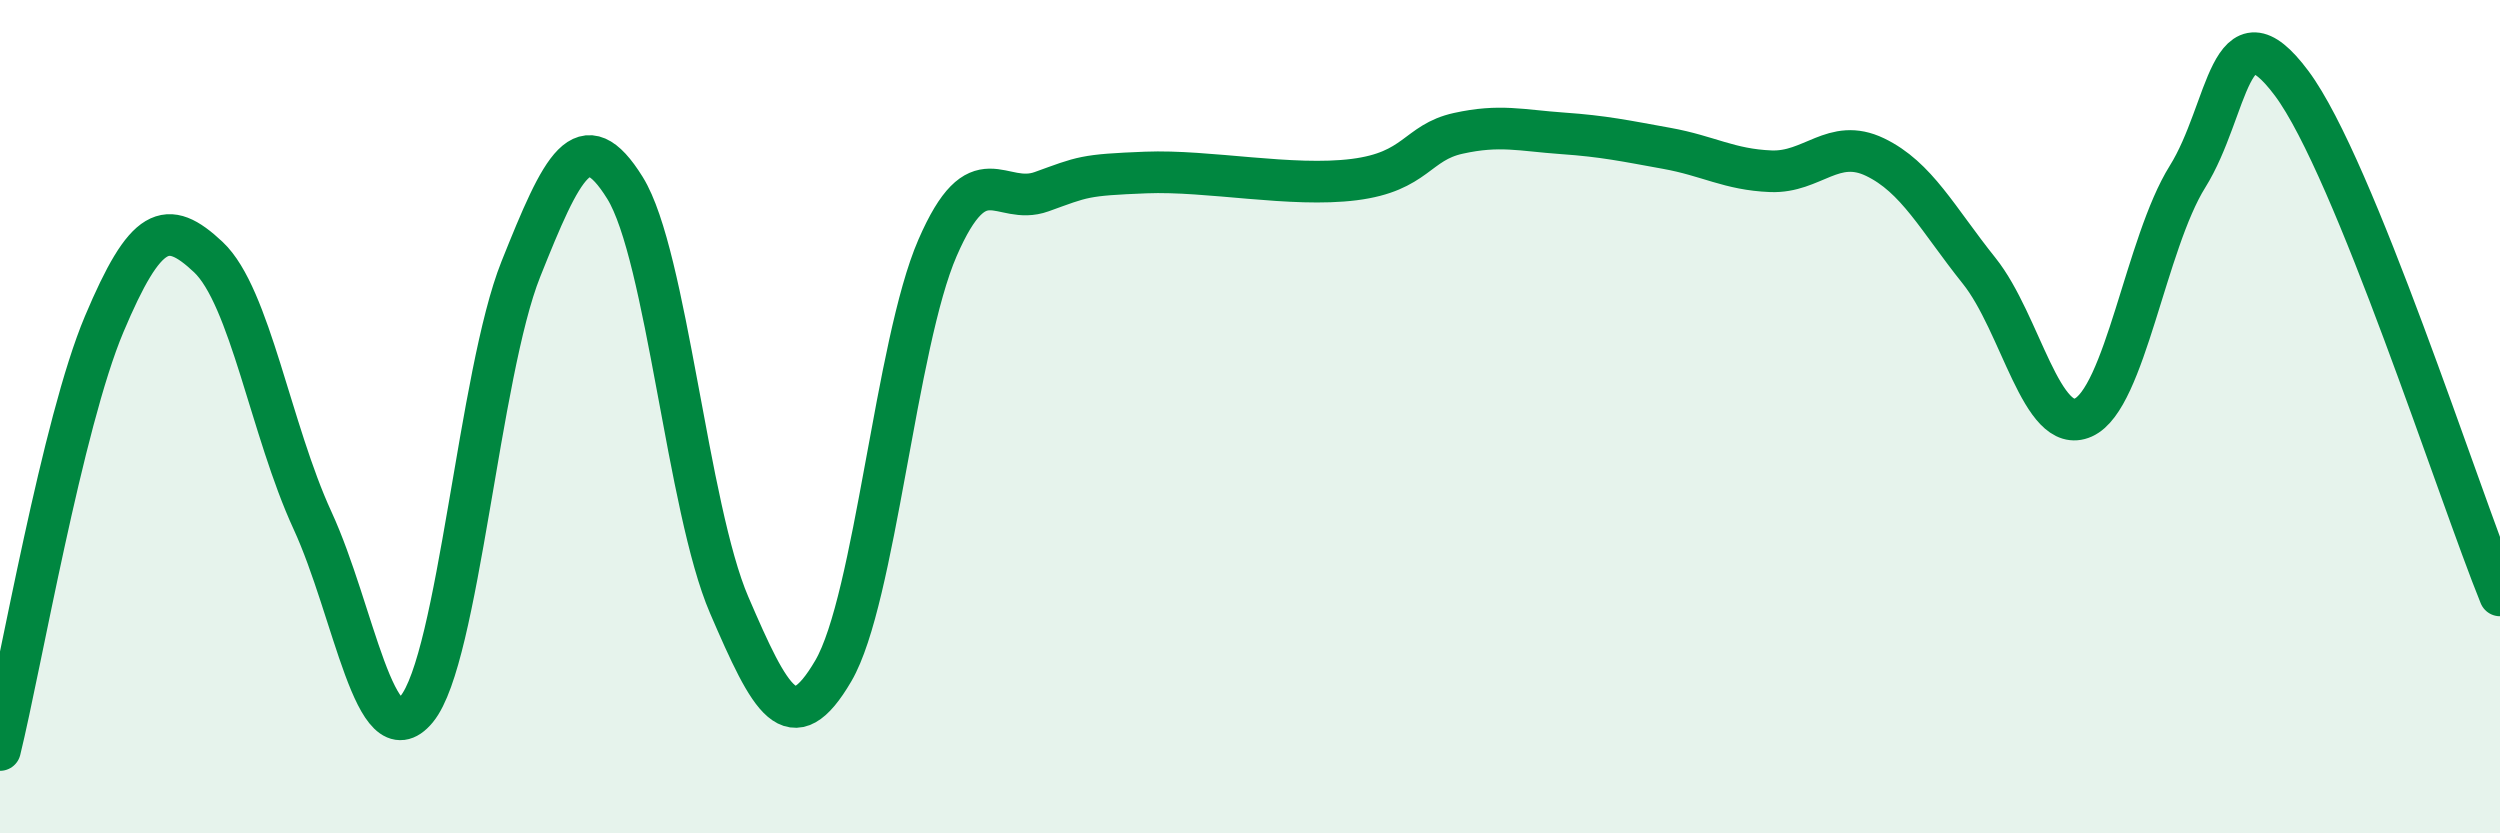 
    <svg width="60" height="20" viewBox="0 0 60 20" xmlns="http://www.w3.org/2000/svg">
      <path
        d="M 0,18 C 0.5,15.96 1.5,10.15 2.5,7.78 C 3.5,5.41 4,5.23 5,6.17 C 6,7.11 6.5,10.32 7.5,12.49 C 8.5,14.66 9,18.23 10,17.02 C 11,15.81 11.5,8.96 12.5,6.46 C 13.5,3.96 14,2.9 15,4.51 C 16,6.12 16.5,12.2 17.5,14.52 C 18.5,16.84 19,17.81 20,16.1 C 21,14.39 21.5,8.25 22.5,5.95 C 23.5,3.65 24,4.96 25,4.6 C 26,4.24 26,4.2 27.5,4.14 C 29,4.08 31,4.5 32.5,4.31 C 34,4.12 34,3.42 35,3.2 C 36,2.98 36.5,3.13 37.5,3.2 C 38.5,3.27 39,3.38 40,3.56 C 41,3.74 41.5,4.07 42.5,4.11 C 43.5,4.15 44,3.29 45,3.77 C 46,4.25 46.5,5.25 47.5,6.5 C 48.5,7.75 49,10.47 50,10.02 C 51,9.57 51.5,5.84 52.5,4.24 C 53.5,2.64 53.5,-0.01 55,2 C 56.5,4.01 59,11.83 60,14.29L60 20L0 20Z"
        fill="#008740"
        opacity="0.1"
        stroke-linecap="round"
        stroke-linejoin="round"
      />
      <path
        d="M 0,18 C 0.5,15.96 1.5,10.15 2.5,7.78 C 3.5,5.41 4,5.23 5,6.17 C 6,7.11 6.5,10.32 7.5,12.49 C 8.5,14.66 9,18.23 10,17.02 C 11,15.81 11.5,8.96 12.5,6.46 C 13.5,3.96 14,2.9 15,4.51 C 16,6.12 16.5,12.2 17.5,14.52 C 18.5,16.84 19,17.81 20,16.1 C 21,14.39 21.5,8.25 22.5,5.95 C 23.5,3.65 24,4.96 25,4.6 C 26,4.24 26,4.2 27.5,4.14 C 29,4.08 31,4.5 32.5,4.31 C 34,4.12 34,3.42 35,3.2 C 36,2.98 36.5,3.13 37.5,3.2 C 38.5,3.27 39,3.38 40,3.56 C 41,3.74 41.5,4.07 42.5,4.11 C 43.5,4.15 44,3.29 45,3.77 C 46,4.25 46.5,5.25 47.5,6.5 C 48.5,7.75 49,10.47 50,10.02 C 51,9.57 51.5,5.84 52.5,4.24 C 53.5,2.64 53.5,-0.01 55,2 C 56.5,4.01 59,11.83 60,14.29"
        stroke="#008740"
        stroke-width="1"
        fill="none"
        stroke-linecap="round"
        stroke-linejoin="round"
      />
    </svg>
  